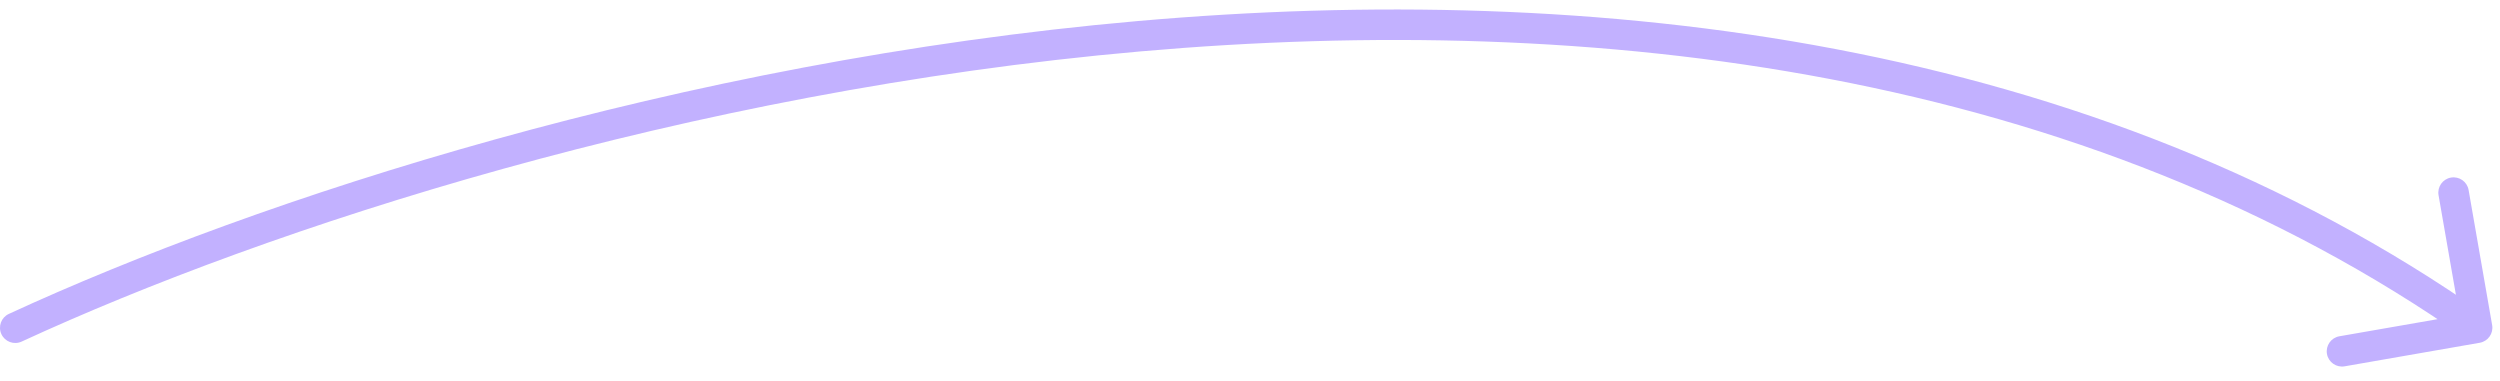 <?xml version="1.0" encoding="UTF-8"?> <svg xmlns="http://www.w3.org/2000/svg" width="164" height="25" viewBox="0 0 164 25" fill="none"> <path d="M0.581 20.592C0.079 20.823 -0.139 21.418 0.092 21.919C0.323 22.421 0.918 22.639 1.419 22.408L0.581 20.592ZM162.672 22.485C163.216 22.39 163.58 21.872 163.485 21.328L161.94 12.462C161.845 11.918 161.327 11.554 160.783 11.649C160.239 11.743 159.875 12.261 159.969 12.805L161.343 20.687L153.462 22.06C152.918 22.155 152.554 22.673 152.649 23.217C152.743 23.761 153.261 24.125 153.805 24.031L162.672 22.485ZM1.419 22.408C17.578 14.95 45.041 5.985 74.825 3.371C104.618 0.757 136.595 4.508 161.925 22.318L163.075 20.682C137.205 2.492 104.682 -1.257 74.65 1.379C44.609 4.015 16.922 13.05 0.581 20.592L1.419 22.408Z" fill="#C2B1FF"></path> </svg> 